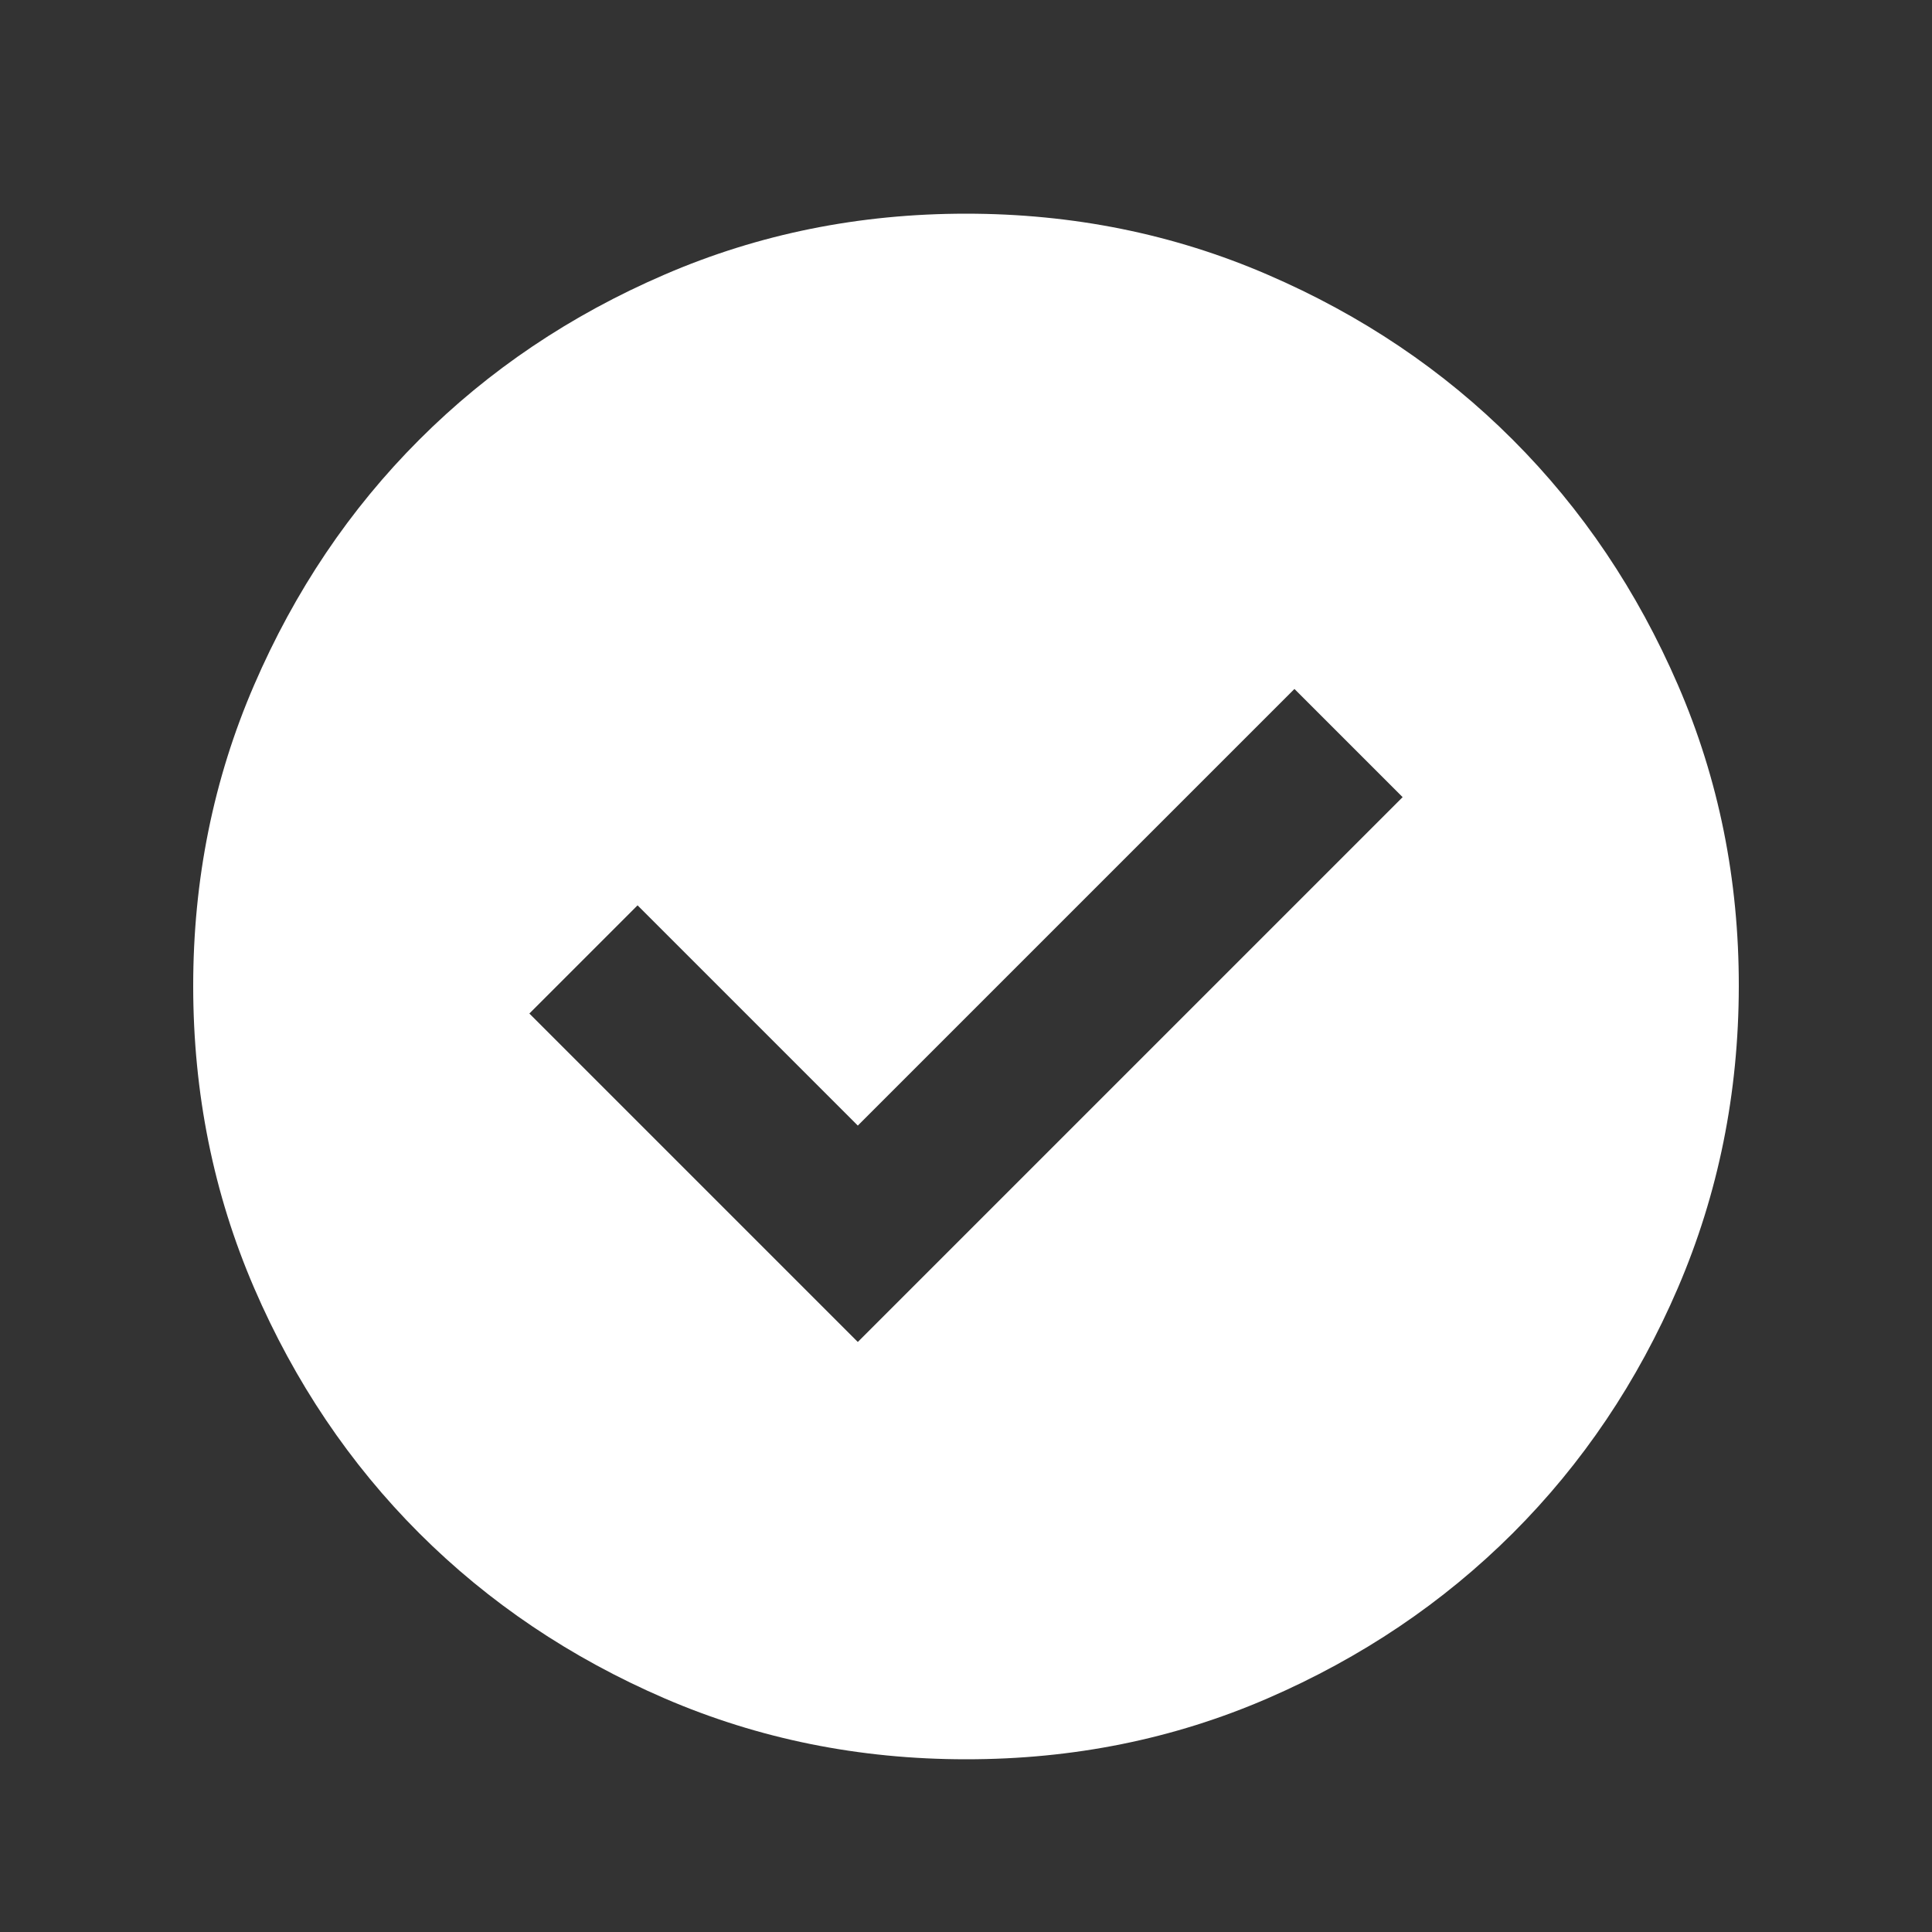 <svg width="25" height="25" viewBox="0 0 25 25" fill="none" xmlns="http://www.w3.org/2000/svg">
<rect x="0" y="0" width="25" height="25" fill="#333333" stroke="none"/>
<path d="M11.1 17.365L18.15 10.315L16.75 8.915L11.1 14.565L8.25 11.715L6.85 13.115L11.1 17.365ZM12.5 22.765C11.117 22.765 9.817 22.502 8.6 21.977C7.383 21.451 6.325 20.739 5.425 19.84C4.525 18.94 3.813 17.882 3.288 16.665C2.763 15.447 2.501 14.147 2.5 12.765C2.499 11.382 2.762 10.082 3.288 8.865C3.814 7.647 4.526 6.589 5.425 5.69C6.324 4.79 7.382 4.078 8.6 3.553C9.818 3.027 11.118 2.765 12.5 2.765C13.882 2.765 15.182 3.027 16.4 3.553C17.618 4.078 18.676 4.79 19.575 5.69C20.474 6.589 21.186 7.647 21.713 8.865C22.24 10.082 22.502 11.382 22.5 12.765C22.498 14.147 22.235 15.447 21.712 16.665C21.189 17.882 20.476 18.94 19.575 19.84C18.674 20.739 17.615 21.452 16.4 21.978C15.185 22.504 13.885 22.766 12.5 22.765Z" fill="white"/>
</svg>
